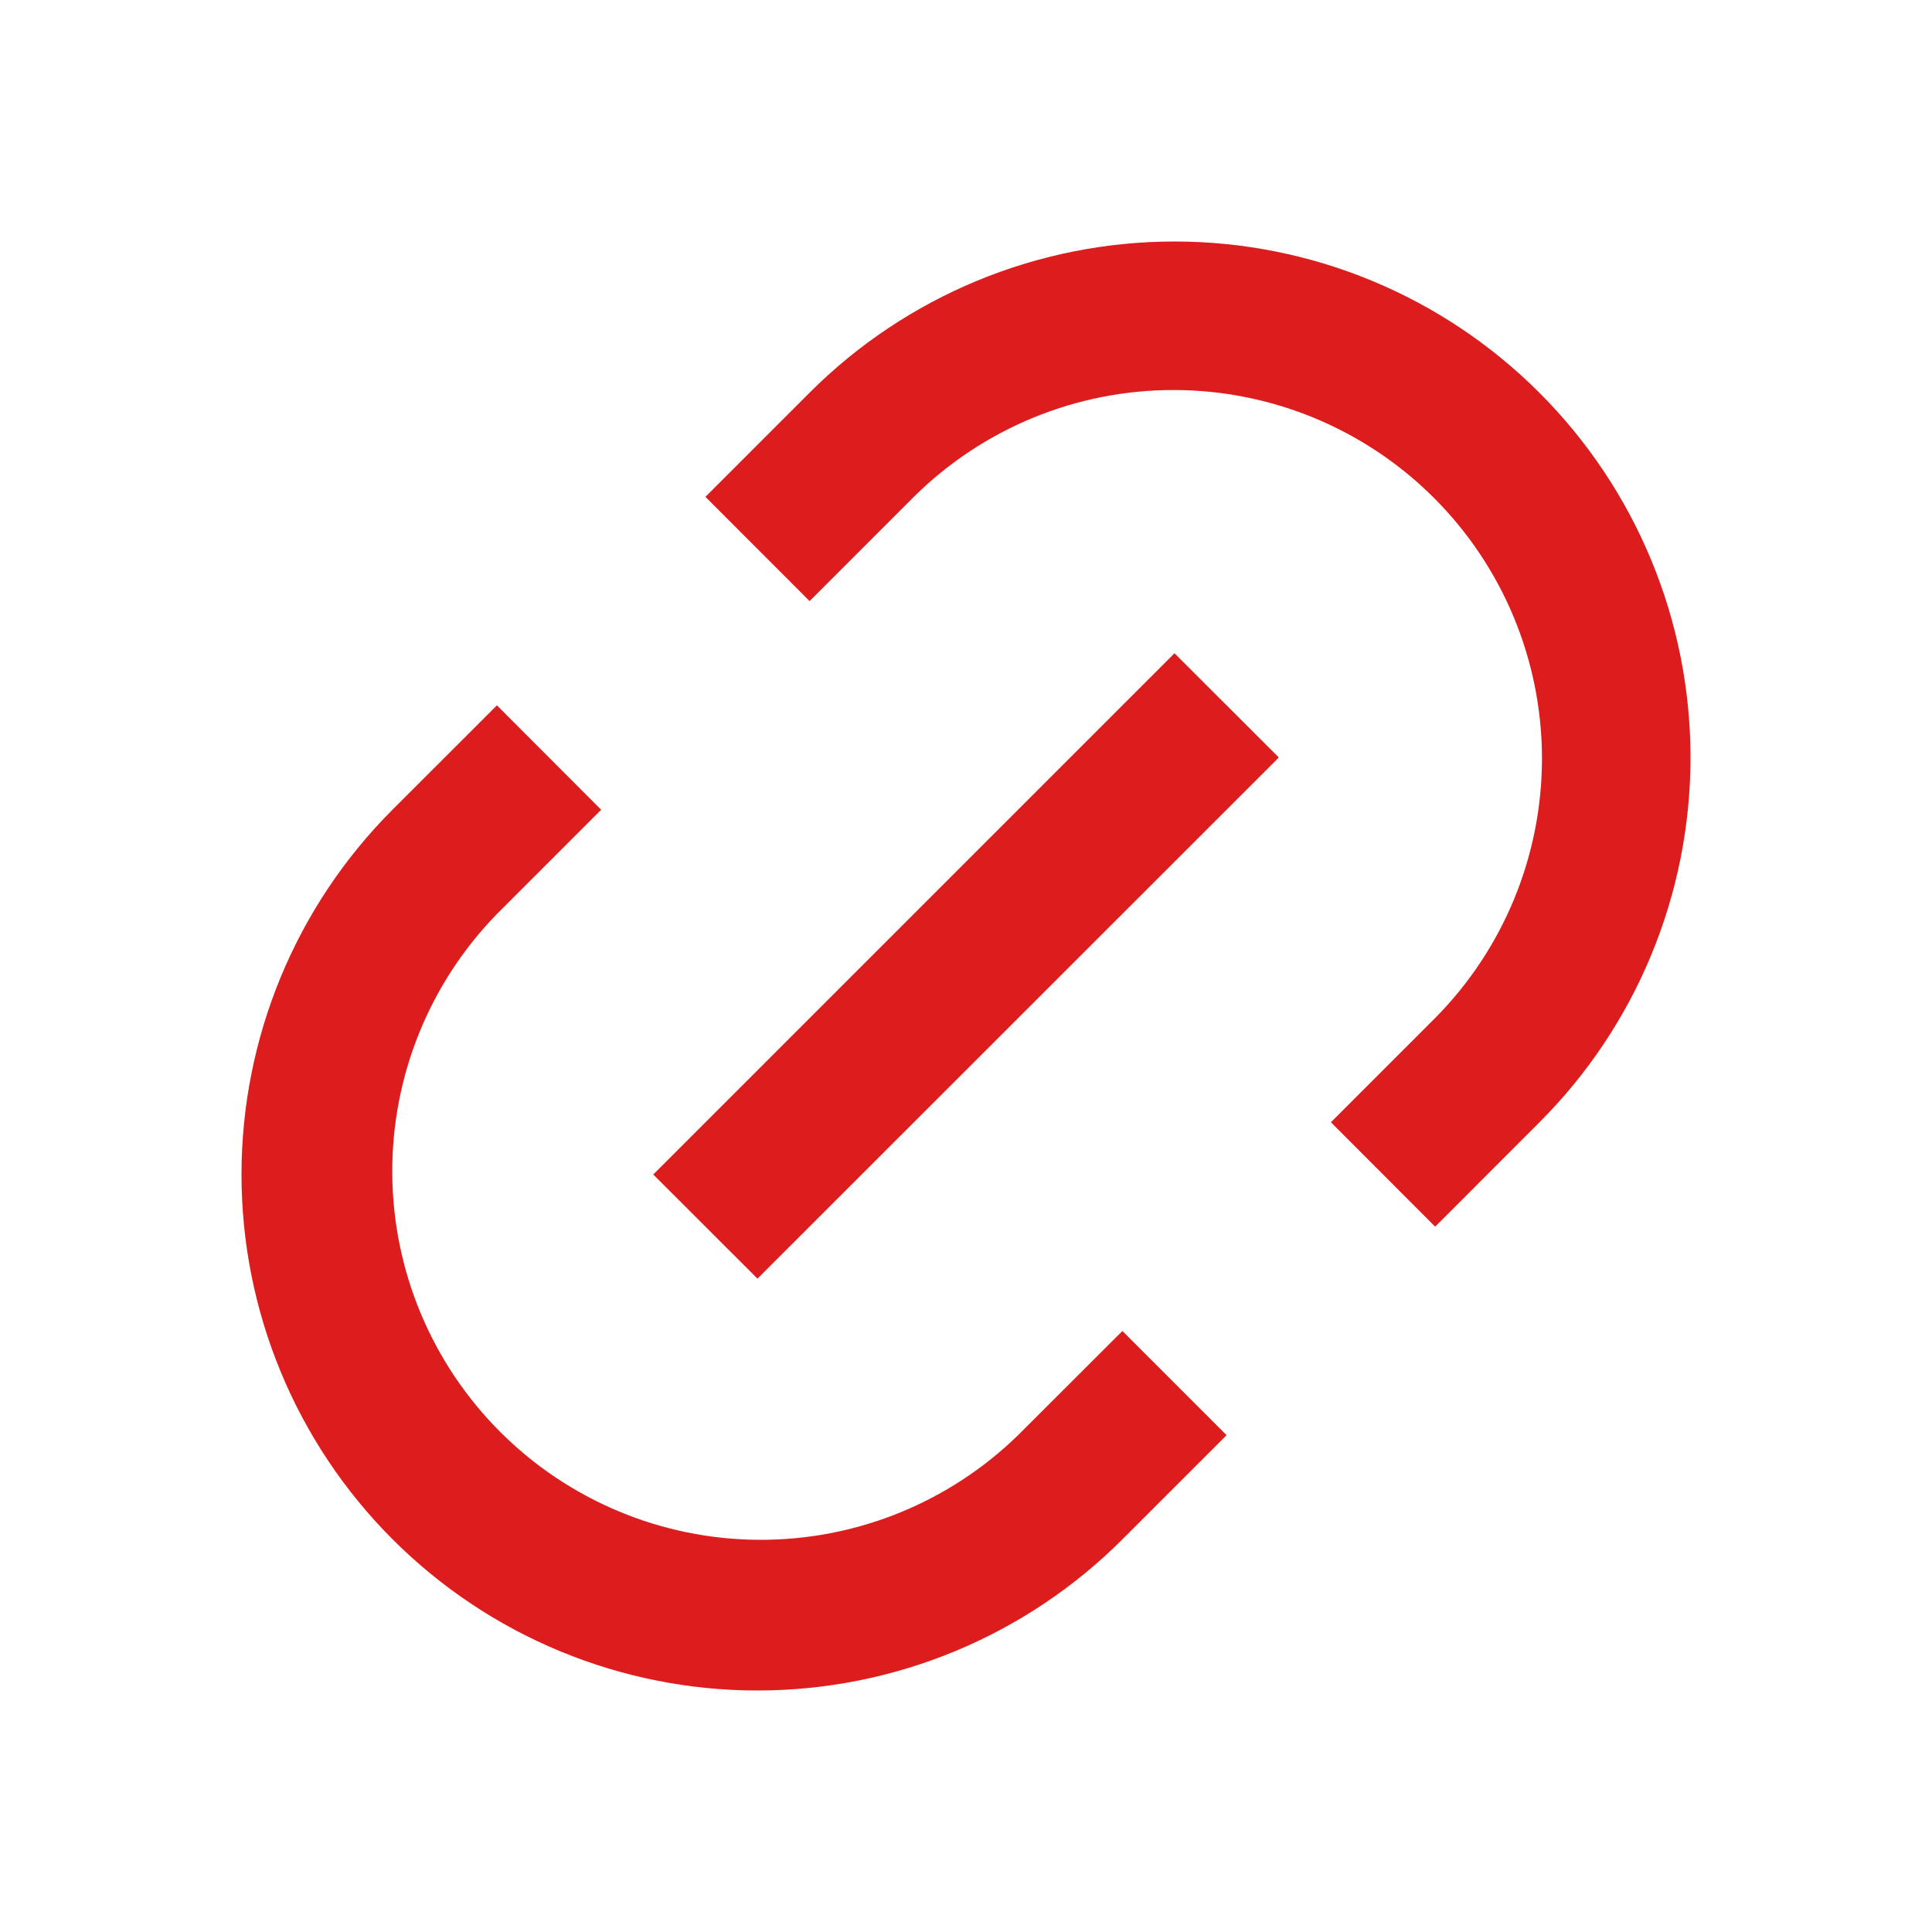 <?xml version="1.0" encoding="UTF-8"?> <svg xmlns="http://www.w3.org/2000/svg" width="24" height="24" viewBox="0 0 24 24" fill="none"><path d="M17.828 15.238L16.533 13.941L17.828 12.646C18.68 11.787 19.157 10.624 19.155 9.413C19.152 8.202 18.67 7.042 17.814 6.186C16.957 5.329 15.797 4.847 14.586 4.845C13.376 4.842 12.213 5.319 11.353 6.171L10.057 7.467L8.763 6.172L10.057 4.878C11.259 3.675 12.89 3 14.59 3C16.29 3 17.92 3.675 19.122 4.878C20.325 6.08 21 7.71 21 9.41C21 11.111 20.325 12.741 19.122 13.943L17.828 15.238ZM15.237 17.828L13.943 19.122C12.741 20.325 11.11 21 9.41 21C7.71 21 6.08 20.325 4.877 19.122C3.675 17.92 3 16.29 3 14.59C3 12.889 3.675 11.259 4.877 10.057L6.173 8.762L7.468 10.059L6.173 11.354C5.332 12.216 4.865 13.374 4.873 14.579C4.88 15.783 5.362 16.936 6.213 17.787C7.065 18.639 8.218 19.121 9.422 19.128C10.626 19.136 11.785 18.669 12.647 17.828L13.943 16.534L15.237 17.828ZM14.59 8.115L15.886 9.41L9.41 15.884L8.115 14.59L14.59 8.115Z" fill="#DD1D1D"></path></svg> 
